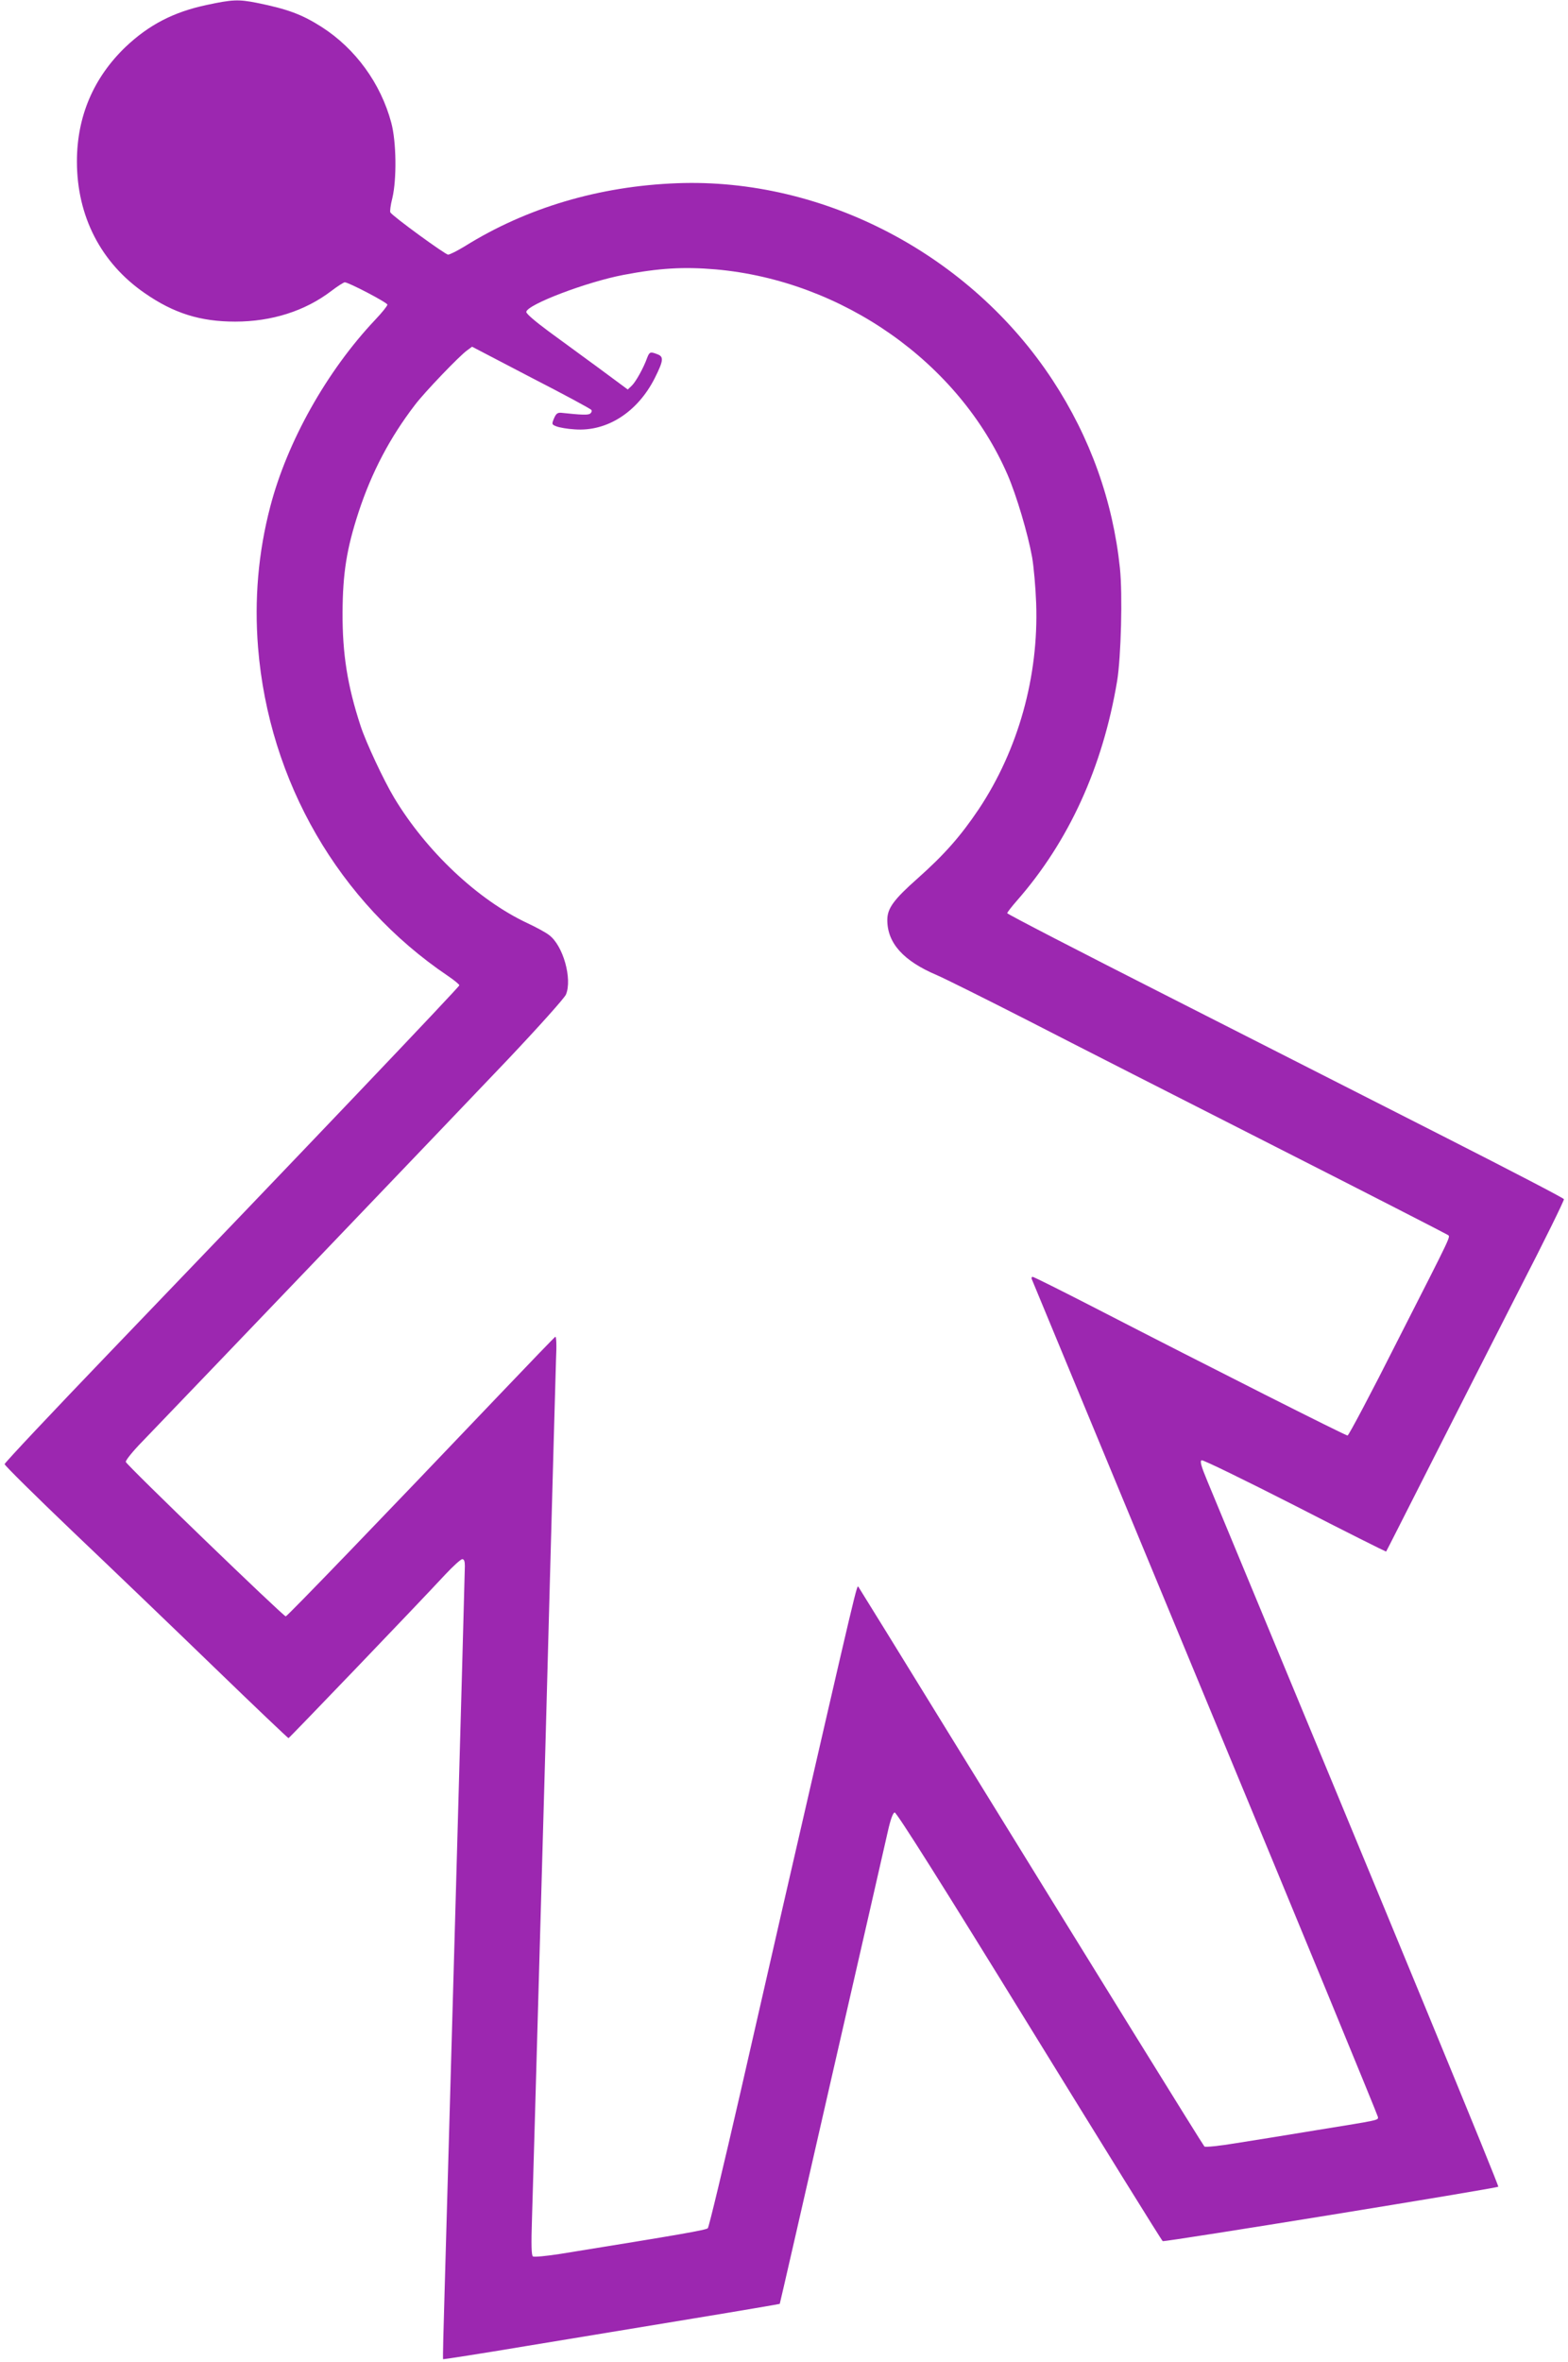 <?xml version="1.0" standalone="no"?>
<!DOCTYPE svg PUBLIC "-//W3C//DTD SVG 20010904//EN"
 "http://www.w3.org/TR/2001/REC-SVG-20010904/DTD/svg10.dtd">
<svg version="1.0" xmlns="http://www.w3.org/2000/svg"
 width="850pt" height="1280pt" viewBox="0 0 850 1280"
 preserveAspectRatio="xMidYMid meet">
<g transform="translate(0,1280) scale(0.1,-0.1)"
fill="#9c27b0" stroke="none">
<path d="M1120 12773 c-179 -38 -312 -107 -439 -227 -174 -167 -264 -377 -264
-621 0 -297 130 -550 368 -714 157 -109 301 -154 490 -154 197 0 378 57 521
166 34 26 67 47 73 47 21 0 231 -110 231 -121 0 -7 -29 -43 -65 -81 -263 -278
-478 -661 -570 -1014 -65 -248 -87 -504 -66 -764 59 -726 438 -1380 1029
-1779 34 -23 62 -46 62 -51 0 -9 -863 -915 -1895 -1989 -313 -326 -570 -599
-570 -606 0 -7 167 -172 370 -366 204 -194 549 -525 767 -736 218 -211 399
-383 402 -383 4 0 698 723 849 886 43 46 85 84 93 84 10 0 14 -12 14 -37 0
-40 -92 -3321 -110 -3937 -6 -197 -10 -360 -8 -362 2 -1 204 30 448 71 245 40
654 108 910 150 256 42 466 78 467 79 1 1 128 555 282 1231 155 677 292 1275
304 1330 15 67 28 101 37 102 10 2 263 -399 730 -1158 393 -638 718 -1163 723
-1165 9 -6 1809 286 1819 295 5 5 -545 1339 -1577 3824 -35 84 -41 109 -31
113 8 3 235 -108 506 -246 270 -139 493 -250 494 -249 2 2 110 216 241 474
131 259 348 685 482 948 135 262 243 482 241 488 -2 6 -287 154 -633 330 -347
176 -1025 521 -1507 766 -483 245 -878 449 -878 454 0 4 23 34 51 66 283 322
467 726 545 1193 21 129 30 468 15 611 -38 364 -161 708 -365 1019 -446 680
-1241 1097 -2036 1067 -422 -16 -816 -133 -1151 -342 -41 -25 -81 -45 -90 -45
-15 0 -301 208 -313 229 -3 5 1 40 11 78 24 102 22 304 -6 408 -57 213 -194
401 -376 518 -108 69 -186 98 -355 132 -97 19 -131 18 -270 -12z m2760 -1433
c687 -61 1318 -505 1582 -1113 48 -111 110 -319 133 -447 9 -52 19 -165 22
-250 14 -396 -97 -793 -311 -1115 -98 -146 -186 -246 -331 -375 -131 -116
-165 -163 -165 -226 0 -125 87 -222 269 -299 42 -18 265 -129 496 -247 231
-119 834 -426 1340 -683 506 -257 925 -472 932 -477 16 -13 36 29 -272 -576
-142 -282 -264 -512 -270 -512 -12 0 -743 369 -1368 691 -181 93 -333 169
-339 169 -5 0 -8 -6 -5 -12 3 -7 426 -1029 941 -2271 515 -1241 936 -2264 936
-2271 0 -17 11 -15 -330 -70 -151 -25 -349 -57 -439 -71 -90 -15 -167 -23
-172 -18 -9 9 -596 958 -1342 2168 -291 473 -531 862 -533 864 -10 11 4 69
-414 -1749 -32 -140 -133 -583 -225 -985 -92 -401 -172 -735 -178 -741 -11
-10 -141 -33 -799 -139 -76 -12 -142 -18 -149 -14 -8 5 -10 60 -5 210 3 112
11 359 16 549 22 764 30 1071 40 1415 6 198 24 853 40 1455 16 602 32 1155 34
1228 4 84 2 131 -4 127 -5 -3 -141 -144 -302 -313 -642 -674 -1151 -1202
-1159 -1202 -13 0 -864 821 -867 837 -2 8 38 58 90 111 260 270 1713 1788
1978 2067 174 184 309 335 318 355 35 85 -15 265 -91 322 -17 14 -71 43 -118
65 -267 125 -547 388 -722 679 -57 95 -153 300 -182 389 -72 219 -99 393 -98
615 1 213 22 346 87 545 71 216 170 404 305 580 51 68 242 267 283 296 l27 20
320 -167 c177 -91 324 -170 327 -176 4 -6 0 -14 -7 -20 -12 -8 -46 -7 -158 5
-19 1 -27 -5 -38 -31 -13 -31 -12 -33 14 -43 16 -6 60 -14 99 -16 175 -13 341
94 434 279 47 94 49 115 14 128 -38 15 -43 13 -55 -17 -20 -57 -63 -133 -84
-153 l-22 -21 -154 114 c-85 62 -209 153 -276 202 -74 55 -122 96 -120 105 6
40 327 162 526 200 194 37 326 45 501 30z"/>
</g>
</svg>
